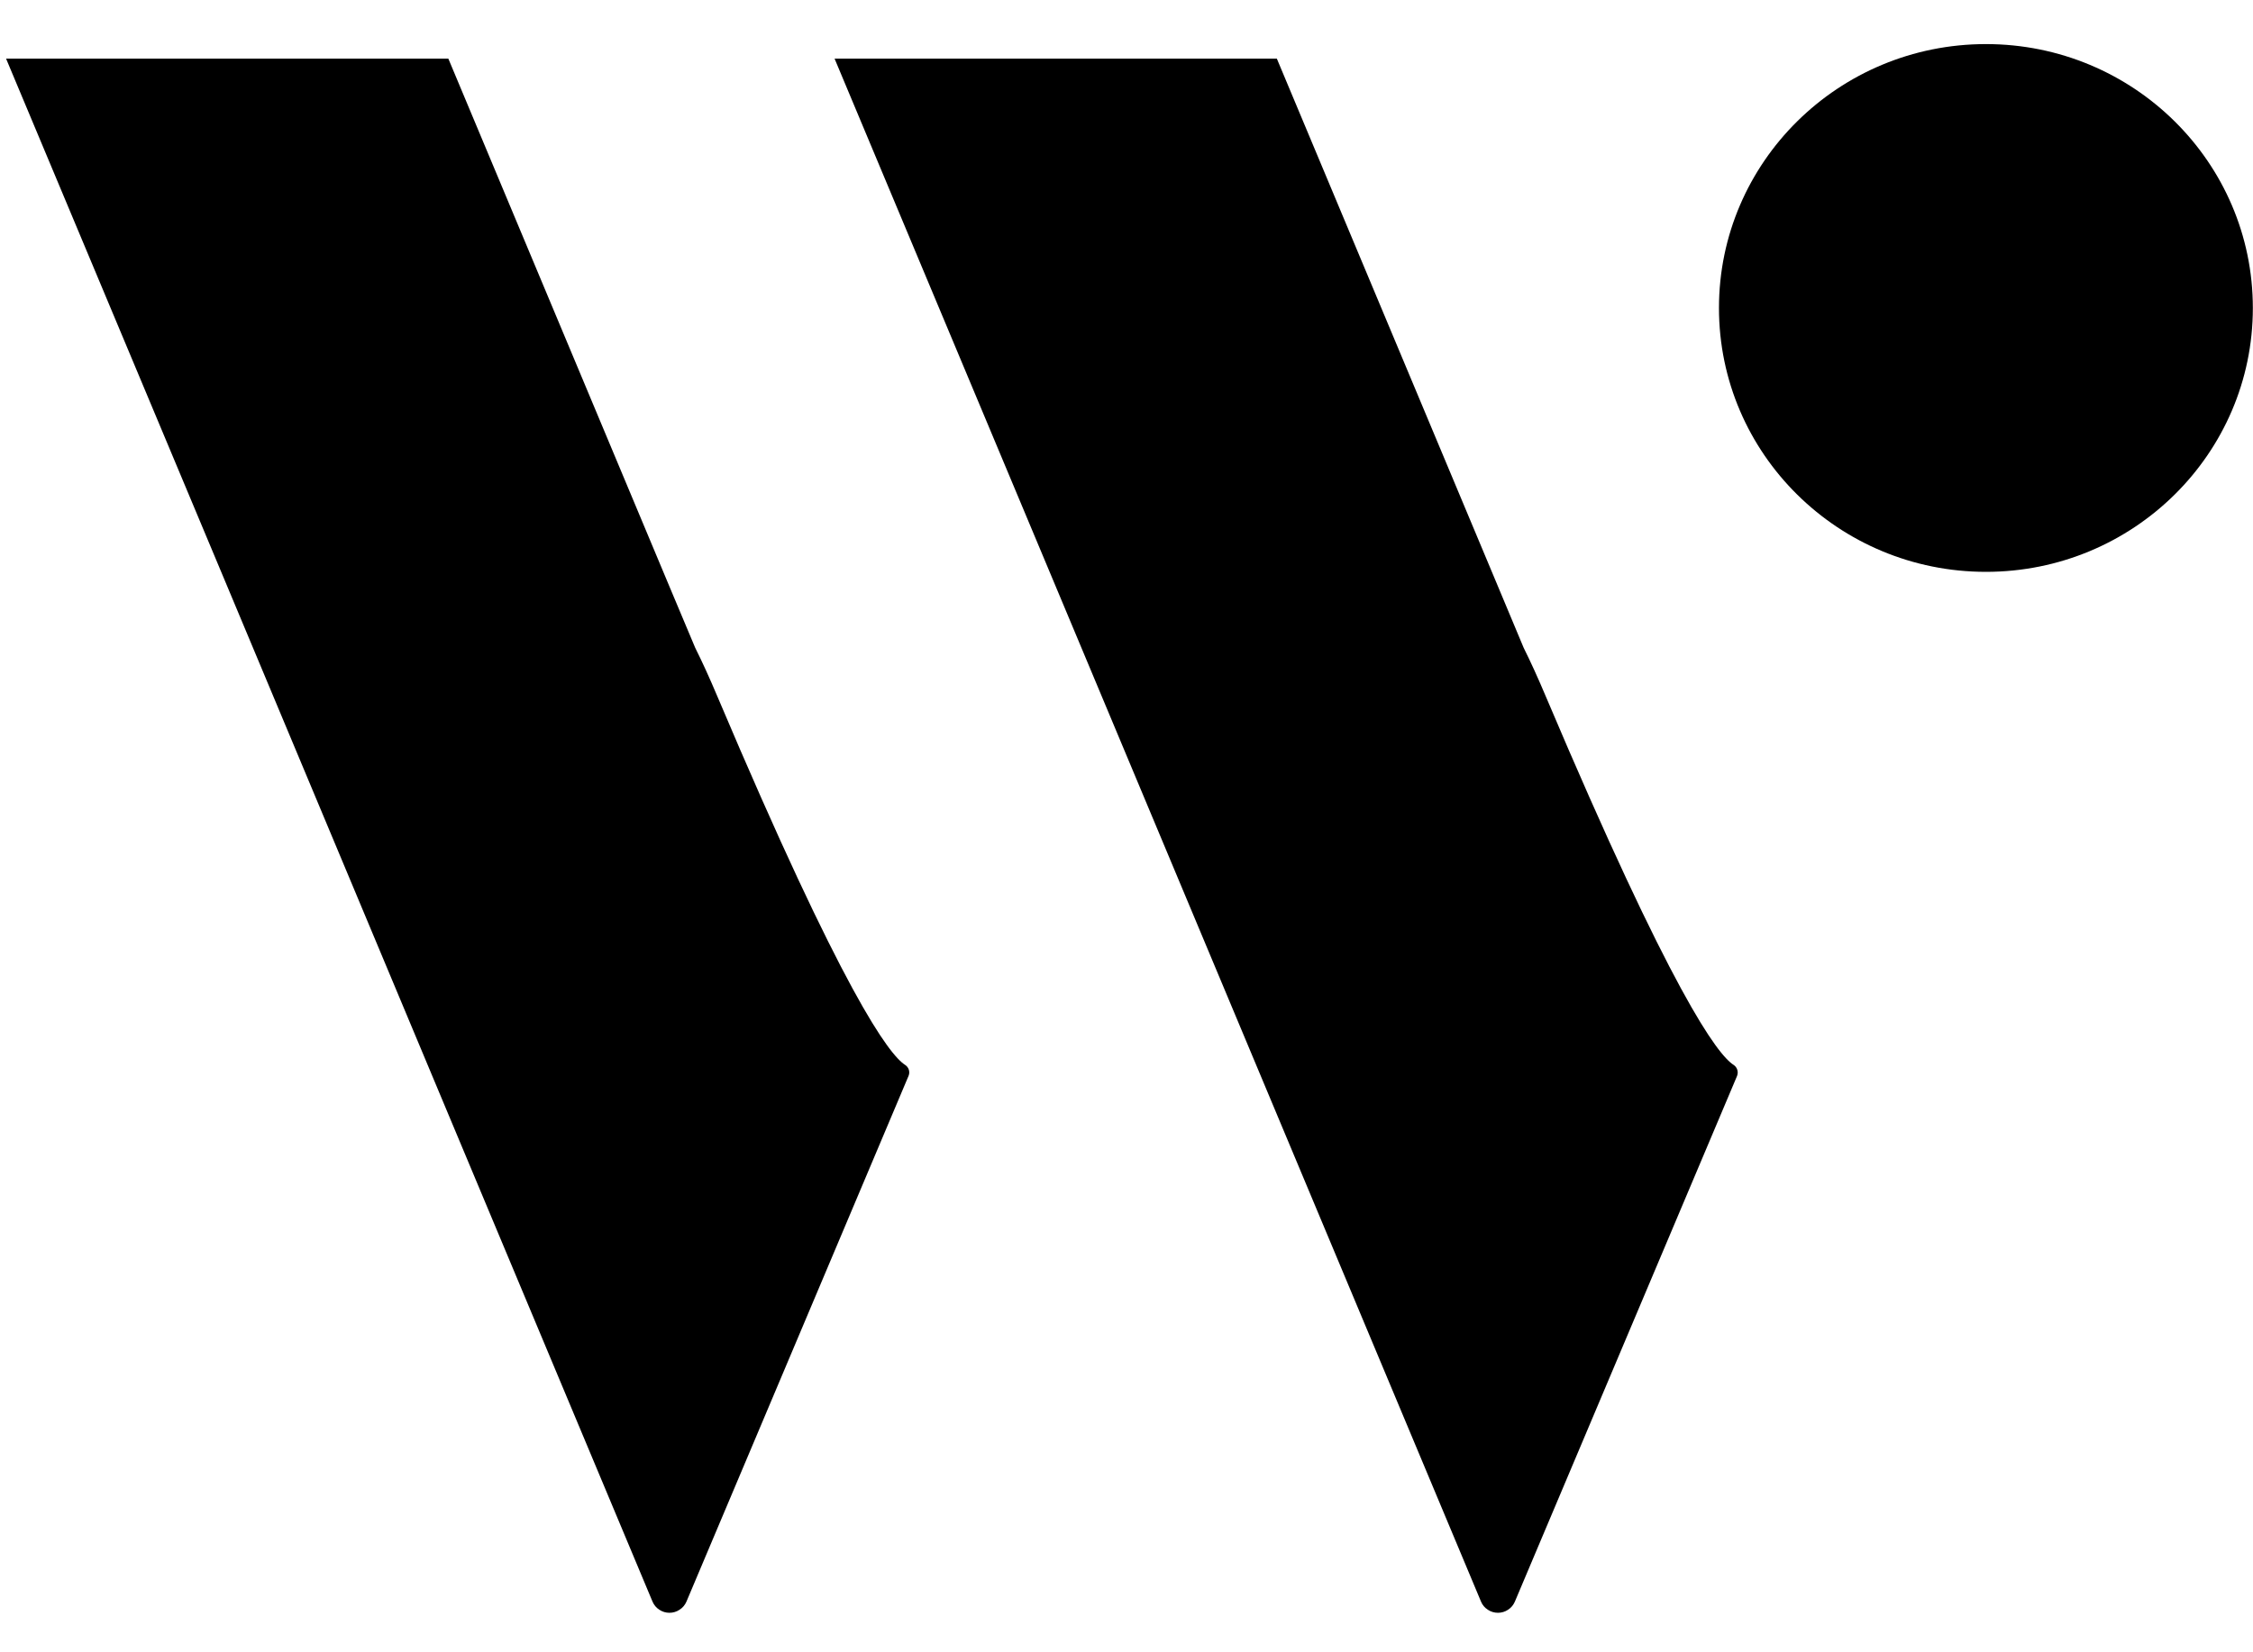 <svg width="30" height="22" viewBox="0 0 30 22" fill="none" xmlns="http://www.w3.org/2000/svg">
<g clip-path="url(#clip0_876_192)">
<path d="M26.444 7.614C28.407 7.614 29.998 6.041 29.998 4.101C29.998 2.16 28.407 0.587 26.444 0.587C24.481 0.587 22.889 2.16 22.889 4.101C22.889 6.041 24.481 7.614 26.444 7.614Z" fill="black"/>
<path fill-rule="evenodd" clip-rule="evenodd" d="M12.052 14.179C11.839 14.042 11.231 13.237 9.552 9.272C9.447 9.023 9.349 8.809 9.257 8.625L8.913 7.807L5.97 0.781H0.081L3.026 7.807L5.97 14.837L8.689 21.326C8.708 21.37 8.739 21.407 8.779 21.433C8.819 21.46 8.866 21.474 8.914 21.474C8.962 21.474 9.009 21.46 9.049 21.433C9.09 21.407 9.121 21.37 9.14 21.326L12.098 14.325C12.109 14.299 12.11 14.27 12.102 14.244C12.093 14.217 12.076 14.194 12.052 14.179Z" fill="black"/>
<path fill-rule="evenodd" clip-rule="evenodd" d="M23.084 14.179C22.87 14.042 22.263 13.237 20.583 9.272C20.478 9.023 20.38 8.809 20.288 8.624L19.946 7.807L17.002 0.781H11.113L14.057 7.807L17.002 14.837L19.721 21.326C19.739 21.37 19.771 21.407 19.811 21.433C19.851 21.46 19.898 21.474 19.946 21.474C19.994 21.474 20.041 21.46 20.081 21.433C20.121 21.407 20.152 21.37 20.171 21.326L23.13 14.326C23.14 14.3 23.142 14.271 23.133 14.244C23.125 14.217 23.107 14.194 23.084 14.179Z" fill="black"/>
</g>
<defs>
<clipPath id="clip0_876_192">
<rect width="30" height="21" fill="white" transform="translate(0 0.5)"/>
</clipPath>
</defs>
</svg>
